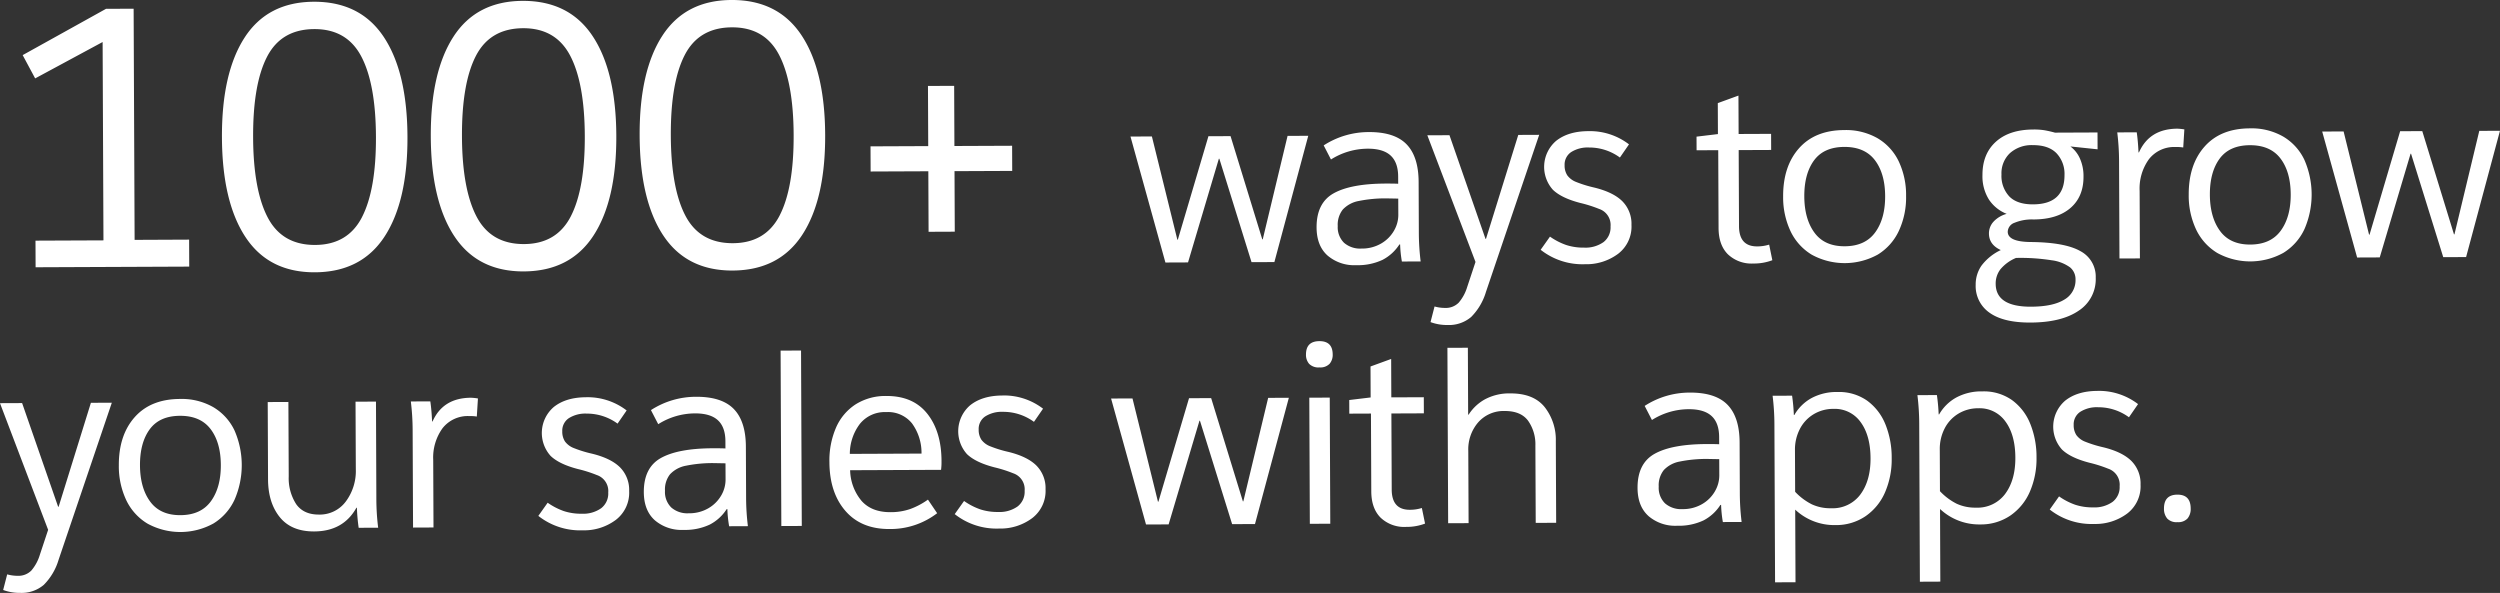 <svg xmlns="http://www.w3.org/2000/svg" width="763.718" height="181.125" viewBox="0 0 763.718 181.125">
  <rect x="0" y="0" width="763.718" height="181.125" fill="#333333" stroke="none"/>
<defs>
    <style>
      .cls-1 {
        fill: #fff;
        fill-rule: evenodd;
      }
    </style>
  </defs>
  <path id="_1000_ways_to_grow_your_sales_with_apps." data-name="1000+ ways to grow your sales with apps." class="cls-1" d="M142.465,232.121l-0.3-70.616-8.434.035-25.462,14.142,3.815,7.112,20.608-11.113,0.255,60.592-20.763.087,0.034,8.131,46.933-.2-0.035-8.243Zm33.9-.811q7.126,10.776,21.187,10.716,14.164-.06,21.258-10.894t7.008-30.549q-0.083-19.715-7.265-30.489T197.2,159.38q-14.059.059-21.1,10.893t-6.955,30.548Q169.234,220.537,176.362,231.31Zm35.553-6.108q-4.344,8.43-14.293,8.469-10.058.043-14.472-8.348t-4.483-24.542q-0.069-16.26,4.276-24.634t14.4-8.414q9.948-.042,14.364,8.349t4.483,24.541Q216.258,216.775,211.915,225.2Zm28.248,5.84q7.126,10.774,21.186,10.715,14.166-.06,21.258-10.894t7.009-30.548q-0.082-19.716-7.265-30.489T261,159.111q-14.06.06-21.1,10.893t-6.955,30.549Q233.034,220.267,240.163,231.042Zm35.552-6.109q-4.344,8.43-14.293,8.47-10.056.042-14.472-8.349t-4.483-24.541q-0.068-16.262,4.276-24.634t14.4-8.415q9.948-.04,14.364,8.35t4.483,24.541Q280.059,216.507,275.715,224.933Zm28.248,5.841q7.128,10.774,21.187,10.715,14.166-.06,21.258-10.894t7.009-30.549q-0.082-19.714-7.266-30.489T324.8,158.843q-14.058.059-21.1,10.893t-6.954,30.548Q296.835,220,303.963,230.774Zm35.553-6.109q-4.344,8.43-14.293,8.47-10.058.042-14.472-8.349t-4.483-24.542q-0.069-16.26,4.276-24.634t14.4-8.414q9.948-.042,14.363,8.349t4.483,24.542Q343.861,216.238,339.516,224.665Zm71.012-21.295-17.627.074-0.077-18.378-8,.034,0.077,18.378-17.627.074,0.032,7.685,17.627-.074,0.078,18.49,8-.034-0.077-18.489,17.626-.075ZM501,200.328l-6.32.026-7.583,31.6H486.95l-9.686-31.523-6.761.028-9.347,31.6h-0.147l-7.776-31.531-6.54.027,10.671,38.483,6.908-.029,9.42-31.679h0.147l9.833,31.6,6.981-.029Zm5.886,36.572a12.535,12.535,0,0,0,8.757,2.953,17.749,17.749,0,0,0,8.041-1.623,13.53,13.53,0,0,0,5.161-4.715h0.22a36.3,36.3,0,0,0,.537,5.221l5.732-.024a73.387,73.387,0,0,1-.551-8.551l-0.066-15.744q-0.033-7.72-3.686-11.49t-11.517-3.736a25.279,25.279,0,0,0-13.8,4.07l2.223,4.305a21.118,21.118,0,0,1,11.23-3.3q4.7-.02,6.99,2.09t2.306,6.424l0.009,2.2q-1.323-.069-3.895-0.059-10.582.045-15.825,2.981t-5.21,10.429Q503.567,233.926,506.886,236.9Zm20.324-7.617a10.664,10.664,0,0,1-3.878,3.915,11.585,11.585,0,0,1-6.093,1.577,7.46,7.46,0,0,1-5.3-1.756,6.634,6.634,0,0,1-1.932-5.1,7.476,7.476,0,0,1,1.559-5.078,8.866,8.866,0,0,1,4.839-2.594,40.552,40.552,0,0,1,8.779-.794l3.307,0.062,0.021,4.995A9.605,9.605,0,0,1,527.21,229.283Zm44.338-29.252-6.393.027-9.861,31.756h-0.147l-11.01-31.669-6.761.029,14.714,38.692-2.54,7.656a13.208,13.208,0,0,1-2.589,4.779,5.544,5.544,0,0,1-4.218,1.608,11.672,11.672,0,0,1-3.162-.441l-1.23,4.774a14.374,14.374,0,0,0,5.222.886,10.428,10.428,0,0,0,7.191-2.452,18.142,18.142,0,0,0,4.524-7.664Zm14.987-1.123q-6.1.026-9.8,2.955a10.464,10.464,0,0,0-1,14.954q2.656,2.564,8.468,4.052a39.516,39.516,0,0,1,5.63,1.793,5.158,5.158,0,0,1,3.513,5.359A5.655,5.655,0,0,1,591.2,232.8a9.491,9.491,0,0,1-5.909,1.69,16.926,16.926,0,0,1-5.515-.81,20,20,0,0,1-4.934-2.552l-2.849,4.023a20.591,20.591,0,0,0,13.54,4.409,16.229,16.229,0,0,0,10.128-3.184,10.451,10.451,0,0,0,4.078-8.835,9.789,9.789,0,0,0-2.786-7.217q-2.768-2.751-8.5-4.165a36.987,36.987,0,0,1-5.593-1.717,6.057,6.057,0,0,1-2.727-2.033,5.48,5.48,0,0,1-.822-3.1,4.58,4.58,0,0,1,1.968-3.982,9.444,9.444,0,0,1,5.506-1.423,15.835,15.835,0,0,1,9.419,3.064l2.776-4.024a19.542,19.542,0,0,0-12.437-4.035h0Zm45.883-10.866-6.31,2.3,0.04,9.461-6.537.785,0.017,4.163,6.614-.028,0.1,23.767q0.022,5.223,2.863,8.049a10.456,10.456,0,0,0,7.765,2.806,15.791,15.791,0,0,0,5.8-1.009L641.8,233.57a12.21,12.21,0,0,1-3.672.545q-5.513.024-5.538-6.183l-0.1-23.238,9.921-.041-0.021-4.92-9.92.042Zm48.955,20.08a16.429,16.429,0,0,0-6.46-7.05,19.428,19.428,0,0,0-10.188-2.493q-8.894.038-13.793,5.546t-4.861,14.742a24.294,24.294,0,0,0,2.249,10.588,16.741,16.741,0,0,0,6.5,7.2,20.916,20.916,0,0,0,20.172-.047,16.768,16.768,0,0,0,6.437-7.255,24.237,24.237,0,0,0,2.2-10.645A23.994,23.994,0,0,0,681.373,208.122Zm-25.869-.27q3-4.1,9.242-4.126t9.351,4.048q3.1,4.074,3.132,10.962t-3.04,11.1q-3.067,4.213-9.315,4.24-6.173.027-9.24-4.162t-3.1-11.076Q652.509,211.954,655.5,207.852Zm53.658,46.553q4.237,3.008,12.469,2.975,9.48-.04,14.719-3.62a11.459,11.459,0,0,0,5.212-10.089,8.79,8.79,0,0,0-4.7-8.117q-4.679-2.666-15.04-2.775-7.128-.045-7.141-3.149a3.027,3.027,0,0,1,2.083-2.734,13.824,13.824,0,0,1,5.764-1.008q7.275-.03,11.3-3.492t4-9.592a13.068,13.068,0,0,0-1.126-5.6,9.236,9.236,0,0,0-2.881-3.621l8.308,0.873-0.022-5.147-13.007.055a32.941,32.941,0,0,0-3.273-.743,20.661,20.661,0,0,0-3.345-.213q-7.348.03-11.448,3.757t-4.073,10.16a13.348,13.348,0,0,0,1.979,7.485,11.649,11.649,0,0,0,5.42,4.367,8.463,8.463,0,0,0-4,2.364,5.268,5.268,0,0,0-1.418,3.639q0.015,3.407,3.622,5.056a15.759,15.759,0,0,0-5.9,4.756,10.093,10.093,0,0,0-1.775,5.873A9.9,9.9,0,0,0,709.162,254.405Zm13.272-33.134q-4.849.021-7.248-2.392a9.174,9.174,0,0,1-2.417-6.726,8.455,8.455,0,0,1,2.581-6.52,9.9,9.9,0,0,1,7.008-2.452q4.776-.021,7.213,2.467a9.161,9.161,0,0,1,2.453,6.651q0.038,8.932-9.59,8.972h0Zm9.529,29.1q-3.445,2.132-10.132,2.162-10.8.045-10.832-6.994a7.109,7.109,0,0,1,1.451-4.434,12.314,12.314,0,0,1,4.762-3.464,60.987,60.987,0,0,1,10.879.711,12.2,12.2,0,0,1,5.631,2.171,4.684,4.684,0,0,1,1.669,3.7A6.779,6.779,0,0,1,731.963,250.373Zm16.849-12.561,6.246-.026-0.087-20.664A15.282,15.282,0,0,1,757.8,207.5a9.782,9.782,0,0,1,8.215-3.744,12.4,12.4,0,0,1,2.279.142l0.344-5.527a17.458,17.458,0,0,0-2.132-.218q-8.526.036-11.728,7.24h-0.147q-0.163-3.557-.54-6.129l-5.953.025a74.189,74.189,0,0,1,.551,8.626ZM805.271,207.6a16.424,16.424,0,0,0-6.46-7.05,19.422,19.422,0,0,0-10.189-2.493q-8.892.038-13.792,5.545t-4.862,14.743a24.312,24.312,0,0,0,2.25,10.588,16.735,16.735,0,0,0,6.5,7.2,20.916,20.916,0,0,0,20.172-.047,16.765,16.765,0,0,0,6.437-7.256A26.462,26.462,0,0,0,805.271,207.6Zm-25.869-.27q3-4.1,9.242-4.126t9.35,4.048q3.1,4.074,3.133,10.962t-3.04,11.1q-3.069,4.214-9.315,4.24-6.173.026-9.24-4.162t-3.1-11.076Q776.407,211.433,779.4,207.331Zm85.651-8.535-6.32.026-7.583,31.6H851L841.317,198.9l-6.761.028-9.347,31.6h-0.147L817.286,199l-6.54.027,10.671,38.483,6.908-.029,9.42-31.679h0.147l9.833,31.6,6.982-.029Zm-729.547,83.07-6.394.027-9.861,31.757H119.1L108.1,281.982l-6.761.028L116.048,320.7l-2.54,7.655a13.214,13.214,0,0,1-2.589,4.78,5.541,5.541,0,0,1-4.219,1.607,11.6,11.6,0,0,1-3.162-.441l-1.229,4.774a14.374,14.374,0,0,0,5.222.887,10.43,10.43,0,0,0,7.191-2.453,18.146,18.146,0,0,0,4.524-7.664Zm37.441,8.4a16.429,16.429,0,0,0-6.46-7.05,19.437,19.437,0,0,0-10.188-2.493q-8.893.038-13.793,5.546t-4.861,14.743a24.293,24.293,0,0,0,2.249,10.587,16.741,16.741,0,0,0,6.5,7.2,20.918,20.918,0,0,0,20.173-.047A16.767,16.767,0,0,0,173,311.494,26.454,26.454,0,0,0,172.947,290.262Zm-25.869-.27q3-4.1,9.242-4.126t9.351,4.048q3.1,4.074,3.132,10.962t-3.04,11.1q-3.068,4.213-9.315,4.24-6.173.027-9.24-4.162t-3.1-11.076Q144.082,294.094,147.078,289.992ZM186.8,316.81q3.546,4.413,10.527,4.383,8.891-.037,12.9-7.245h0.147a56.862,56.862,0,0,0,.54,6.129l5.952-.026a73.585,73.585,0,0,1-.55-8.55L216.2,281.527l-6.247.026,0.087,20.588a15.613,15.613,0,0,1-3.045,9.891,9.894,9.894,0,0,1-8.214,4.008q-4.7.019-6.958-3.187a14.613,14.613,0,0,1-2.277-8.506l-0.1-22.708-6.319.027,0.1,23.616Q183.255,312.4,186.8,316.81Zm40.725,3.2,6.247-.027-0.087-20.663a15.276,15.276,0,0,1,2.825-9.625,9.783,9.783,0,0,1,8.215-3.744,12.486,12.486,0,0,1,2.279.142l0.344-5.527a17.421,17.421,0,0,0-2.132-.218q-8.526.036-11.728,7.24h-0.147q-0.162-3.557-.54-6.129l-5.952.025a74.2,74.2,0,0,1,.55,8.627Zm52.817-39.81q-6.1.025-9.8,2.956a10.461,10.461,0,0,0-1,14.953q2.655,2.563,8.468,4.052a39.494,39.494,0,0,1,5.629,1.793,5.158,5.158,0,0,1,3.513,5.359,5.657,5.657,0,0,1-2.147,4.778,9.493,9.493,0,0,1-5.909,1.69,16.9,16.9,0,0,1-5.515-.809,20.048,20.048,0,0,1-4.935-2.553l-2.849,4.023a20.6,20.6,0,0,0,13.541,4.409,16.234,16.234,0,0,0,10.128-3.184,10.452,10.452,0,0,0,4.078-8.835,9.793,9.793,0,0,0-2.786-7.217q-2.768-2.75-8.506-4.165a36.968,36.968,0,0,1-5.592-1.717,6.055,6.055,0,0,1-2.728-2.033,5.471,5.471,0,0,1-.821-3.1,4.579,4.579,0,0,1,1.967-3.983,9.444,9.444,0,0,1,5.506-1.423A15.835,15.835,0,0,1,290,288.256l2.776-4.024a19.542,19.542,0,0,0-12.437-4.035h0Zm21.028,37.569a12.547,12.547,0,0,0,8.758,2.953,17.73,17.73,0,0,0,8.04-1.624,13.52,13.52,0,0,0,5.161-4.714h0.221a36.246,36.246,0,0,0,.536,5.22l5.732-.024a73.15,73.15,0,0,1-.55-8.551L329.2,295.282q-0.032-7.72-3.686-11.49T314,280.056a25.284,25.284,0,0,0-13.8,4.069l2.223,4.305a21.121,21.121,0,0,1,11.229-3.3q4.7-.019,6.991,2.09t2.305,6.425l0.009,2.2q-1.323-.069-3.9-0.06-10.582.045-15.824,2.981t-5.211,10.43Q298.052,314.791,301.371,317.766Zm20.325-7.617a10.679,10.679,0,0,1-3.879,3.914,11.583,11.583,0,0,1-6.093,1.578,7.461,7.461,0,0,1-5.3-1.757,6.633,6.633,0,0,1-1.933-5.1,7.478,7.478,0,0,1,1.559-5.078,8.872,8.872,0,0,1,4.839-2.594,40.629,40.629,0,0,1,8.779-.794l3.307,0.062,0.021,5A9.606,9.606,0,0,1,321.7,310.149Zm18.111-44.2,0.226,53.589,6.246-.026-0.225-53.589Zm49.159,33.7q-0.039-9.006-4.36-14.439t-12.479-5.4a17.05,17.05,0,0,0-9.433,2.575,16.1,16.1,0,0,0-5.959,7.1,25.263,25.263,0,0,0-2.013,10.529q0.039,9.311,4.876,14.891t13.435,5.545a23.421,23.421,0,0,0,14.6-4.83l-2.81-4.151a22.778,22.778,0,0,1-5.39,2.861,18.154,18.154,0,0,1-6.058.972q-5.733.024-8.834-3.445a15.119,15.119,0,0,1-3.493-9.371l27.778-.117a18.606,18.606,0,0,0,.136-2.726h0Zm-28.008-2.153a15.185,15.185,0,0,1,3.048-9.133,9.745,9.745,0,0,1,8.068-3.63,9.385,9.385,0,0,1,7.878,3.449,15.263,15.263,0,0,1,2.905,9.222Zm46.589-17.832q-6.1.026-9.8,2.955a10.463,10.463,0,0,0-1,14.954q2.657,2.562,8.468,4.052a39.365,39.365,0,0,1,5.629,1.793,5.157,5.157,0,0,1,3.514,5.359,5.657,5.657,0,0,1-2.148,4.778,9.491,9.491,0,0,1-5.909,1.69,16.926,16.926,0,0,1-5.515-.81,20.037,20.037,0,0,1-4.934-2.552L393,315.9a20.591,20.591,0,0,0,13.54,4.409,16.229,16.229,0,0,0,10.128-3.184,10.455,10.455,0,0,0,4.078-8.835,9.789,9.789,0,0,0-2.786-7.217q-2.767-2.751-8.5-4.165a36.852,36.852,0,0,1-5.593-1.718,6.043,6.043,0,0,1-2.727-2.032,5.48,5.48,0,0,1-.822-3.1,4.578,4.578,0,0,1,1.968-3.982,9.433,9.433,0,0,1,5.5-1.423,15.835,15.835,0,0,1,9.42,3.063l2.775-4.023a19.537,19.537,0,0,0-12.436-4.035h0Zm87.526,0.691-6.32.027-7.583,31.6h-0.147l-9.686-31.523-6.761.029-9.347,31.6h-0.147l-7.776-31.531-6.54.028,10.671,38.482,6.908-.029,9.42-31.679h0.147l9.833,31.6,6.982-.03Zm12.492-.052-6.246.026,0.162,38.527,6.246-.026ZM501.275,270a3.988,3.988,0,0,0,3.165,1.084,3.893,3.893,0,0,0,3.082-1.11,4.168,4.168,0,0,0,.943-2.842q-0.018-4.088-4.059-4.071-4.116.018-4.1,4.105A4.164,4.164,0,0,0,501.275,270Zm25.053-1.5-6.31,2.3,0.039,9.461-6.537.785,0.018,4.163,6.614-.028,0.1,23.767q0.021,5.223,2.863,8.049a10.456,10.456,0,0,0,7.765,2.806,15.774,15.774,0,0,0,5.8-1.009l-0.975-4.764a12.217,12.217,0,0,1-3.673.545q-5.511.024-5.537-6.183l-0.1-23.237,9.921-.042-0.021-4.92-9.921.042Zm17.407,50.186,6.246-.026-0.093-22.1a12.6,12.6,0,0,1,3.014-8.68,10.313,10.313,0,0,1,8.106-3.478q4.921-.019,7.14,2.96a12.481,12.481,0,0,1,2.237,7.6l0.1,23.616,6.247-.027-0.105-24.9a16.192,16.192,0,0,0-3.425-10.469q-3.4-4.186-10.452-4.157a15.7,15.7,0,0,0-7.783,1.811,13.888,13.888,0,0,0-4.977,4.676h-0.147l-0.086-20.437-6.246.027Zm61.206-2.188a12.535,12.535,0,0,0,8.757,2.953,17.728,17.728,0,0,0,8.04-1.623A13.518,13.518,0,0,0,626.9,313.1h0.22a36.4,36.4,0,0,0,.536,5.221l5.732-.024a73.6,73.6,0,0,1-.55-8.551L632.772,294q-0.033-7.721-3.686-11.49t-11.517-3.736a25.279,25.279,0,0,0-13.8,4.07l2.223,4.305a21.115,21.115,0,0,1,11.23-3.3q4.7-.019,6.99,2.09t2.305,6.424l0.01,2.195q-1.325-.069-3.9-0.059-10.581.045-15.824,2.981t-5.21,10.429Q601.621,313.514,604.941,316.488Zm20.324-7.617a10.664,10.664,0,0,1-3.878,3.915,11.588,11.588,0,0,1-6.093,1.577,7.459,7.459,0,0,1-5.3-1.756,6.634,6.634,0,0,1-1.932-5.1,7.476,7.476,0,0,1,1.559-5.078,8.862,8.862,0,0,1,4.839-2.594,40.549,40.549,0,0,1,8.778-.794l3.308,0.062,0.021,5A9.605,9.605,0,0,1,625.265,308.871Zm52.054-20.391a16.541,16.541,0,0,0-5.579-7.243,14.909,14.909,0,0,0-9.051-2.649,16.054,16.054,0,0,0-8.075,1.927,13.629,13.629,0,0,0-5.123,5.093h-0.147a59.01,59.01,0,0,0-.539-5.9l-5.953.026a74.189,74.189,0,0,1,.551,8.626l0.2,48.367,6.246-.026-0.093-22.178a17.428,17.428,0,0,0,12.292,4.717,15.945,15.945,0,0,0,9.211-2.726,17.022,17.022,0,0,0,5.959-7.329,25.22,25.22,0,0,0,2.014-10.379A27.076,27.076,0,0,0,677.319,288.48Zm-7.627,21.378a10.533,10.533,0,0,1-8.984,4.238,13.385,13.385,0,0,1-5.848-1.186,18.228,18.228,0,0,1-5.123-3.839l-0.054-12.792a13.6,13.6,0,0,1,1.443-6.288,11.2,11.2,0,0,1,4.17-4.559,11.575,11.575,0,0,1,6.166-1.691,9.652,9.652,0,0,1,8.284,4.052q2.994,4.075,3.023,11.039Q672.8,305.644,669.692,309.858Zm51.865-21.564a16.531,16.531,0,0,0-5.578-7.243,14.909,14.909,0,0,0-9.051-2.649,16.054,16.054,0,0,0-8.075,1.926,13.636,13.636,0,0,0-5.123,5.093h-0.147a58.981,58.981,0,0,0-.539-5.9l-5.953.025a74.22,74.22,0,0,1,.551,8.627l0.2,48.367,6.246-.027L694,314.335a17.431,17.431,0,0,0,12.292,4.717,15.948,15.948,0,0,0,9.211-2.726A17.022,17.022,0,0,0,721.461,309a25.224,25.224,0,0,0,2.014-10.379A27.057,27.057,0,0,0,721.557,288.294Zm-7.626,21.378a10.533,10.533,0,0,1-8.984,4.238,13.4,13.4,0,0,1-5.848-1.186,18.233,18.233,0,0,1-5.123-3.839l-0.054-12.792a13.6,13.6,0,0,1,1.443-6.288,11.184,11.184,0,0,1,4.17-4.559,11.585,11.585,0,0,1,6.166-1.692,9.653,9.653,0,0,1,8.284,4.053q2.994,4.075,3.023,11.038Q717.037,305.458,713.931,309.672Zm28.124-31.418q-6.1.027-9.8,2.956a10.46,10.46,0,0,0-1,14.953q2.656,2.563,8.468,4.052a39.689,39.689,0,0,1,5.63,1.793,5.158,5.158,0,0,1,3.513,5.359,5.653,5.653,0,0,1-2.148,4.778,9.478,9.478,0,0,1-5.909,1.69,16.9,16.9,0,0,1-5.515-.809,20.043,20.043,0,0,1-4.934-2.553L727.51,314.5a20.6,20.6,0,0,0,13.54,4.408,16.223,16.223,0,0,0,10.128-3.183,10.455,10.455,0,0,0,4.078-8.836,9.79,9.79,0,0,0-2.786-7.217q-2.768-2.749-8.5-4.165a36.987,36.987,0,0,1-5.593-1.717,6.05,6.05,0,0,1-2.727-2.032,5.482,5.482,0,0,1-.822-3.1,4.577,4.577,0,0,1,1.968-3.982,9.435,9.435,0,0,1,5.5-1.424,15.836,15.836,0,0,1,9.42,3.064l2.775-4.024a19.537,19.537,0,0,0-12.436-4.035h0Zm21.327,38.968a3.921,3.921,0,0,0,3.165,1.122,3.823,3.823,0,0,0,3.082-1.148,4.549,4.549,0,0,0,.942-3.032q-0.017-4.237-4.059-4.222-4.116.018-4.1,4.256A4.552,4.552,0,0,0,763.382,317.222Z" transform="translate(-101.344 -158.844)"/>
</svg>
